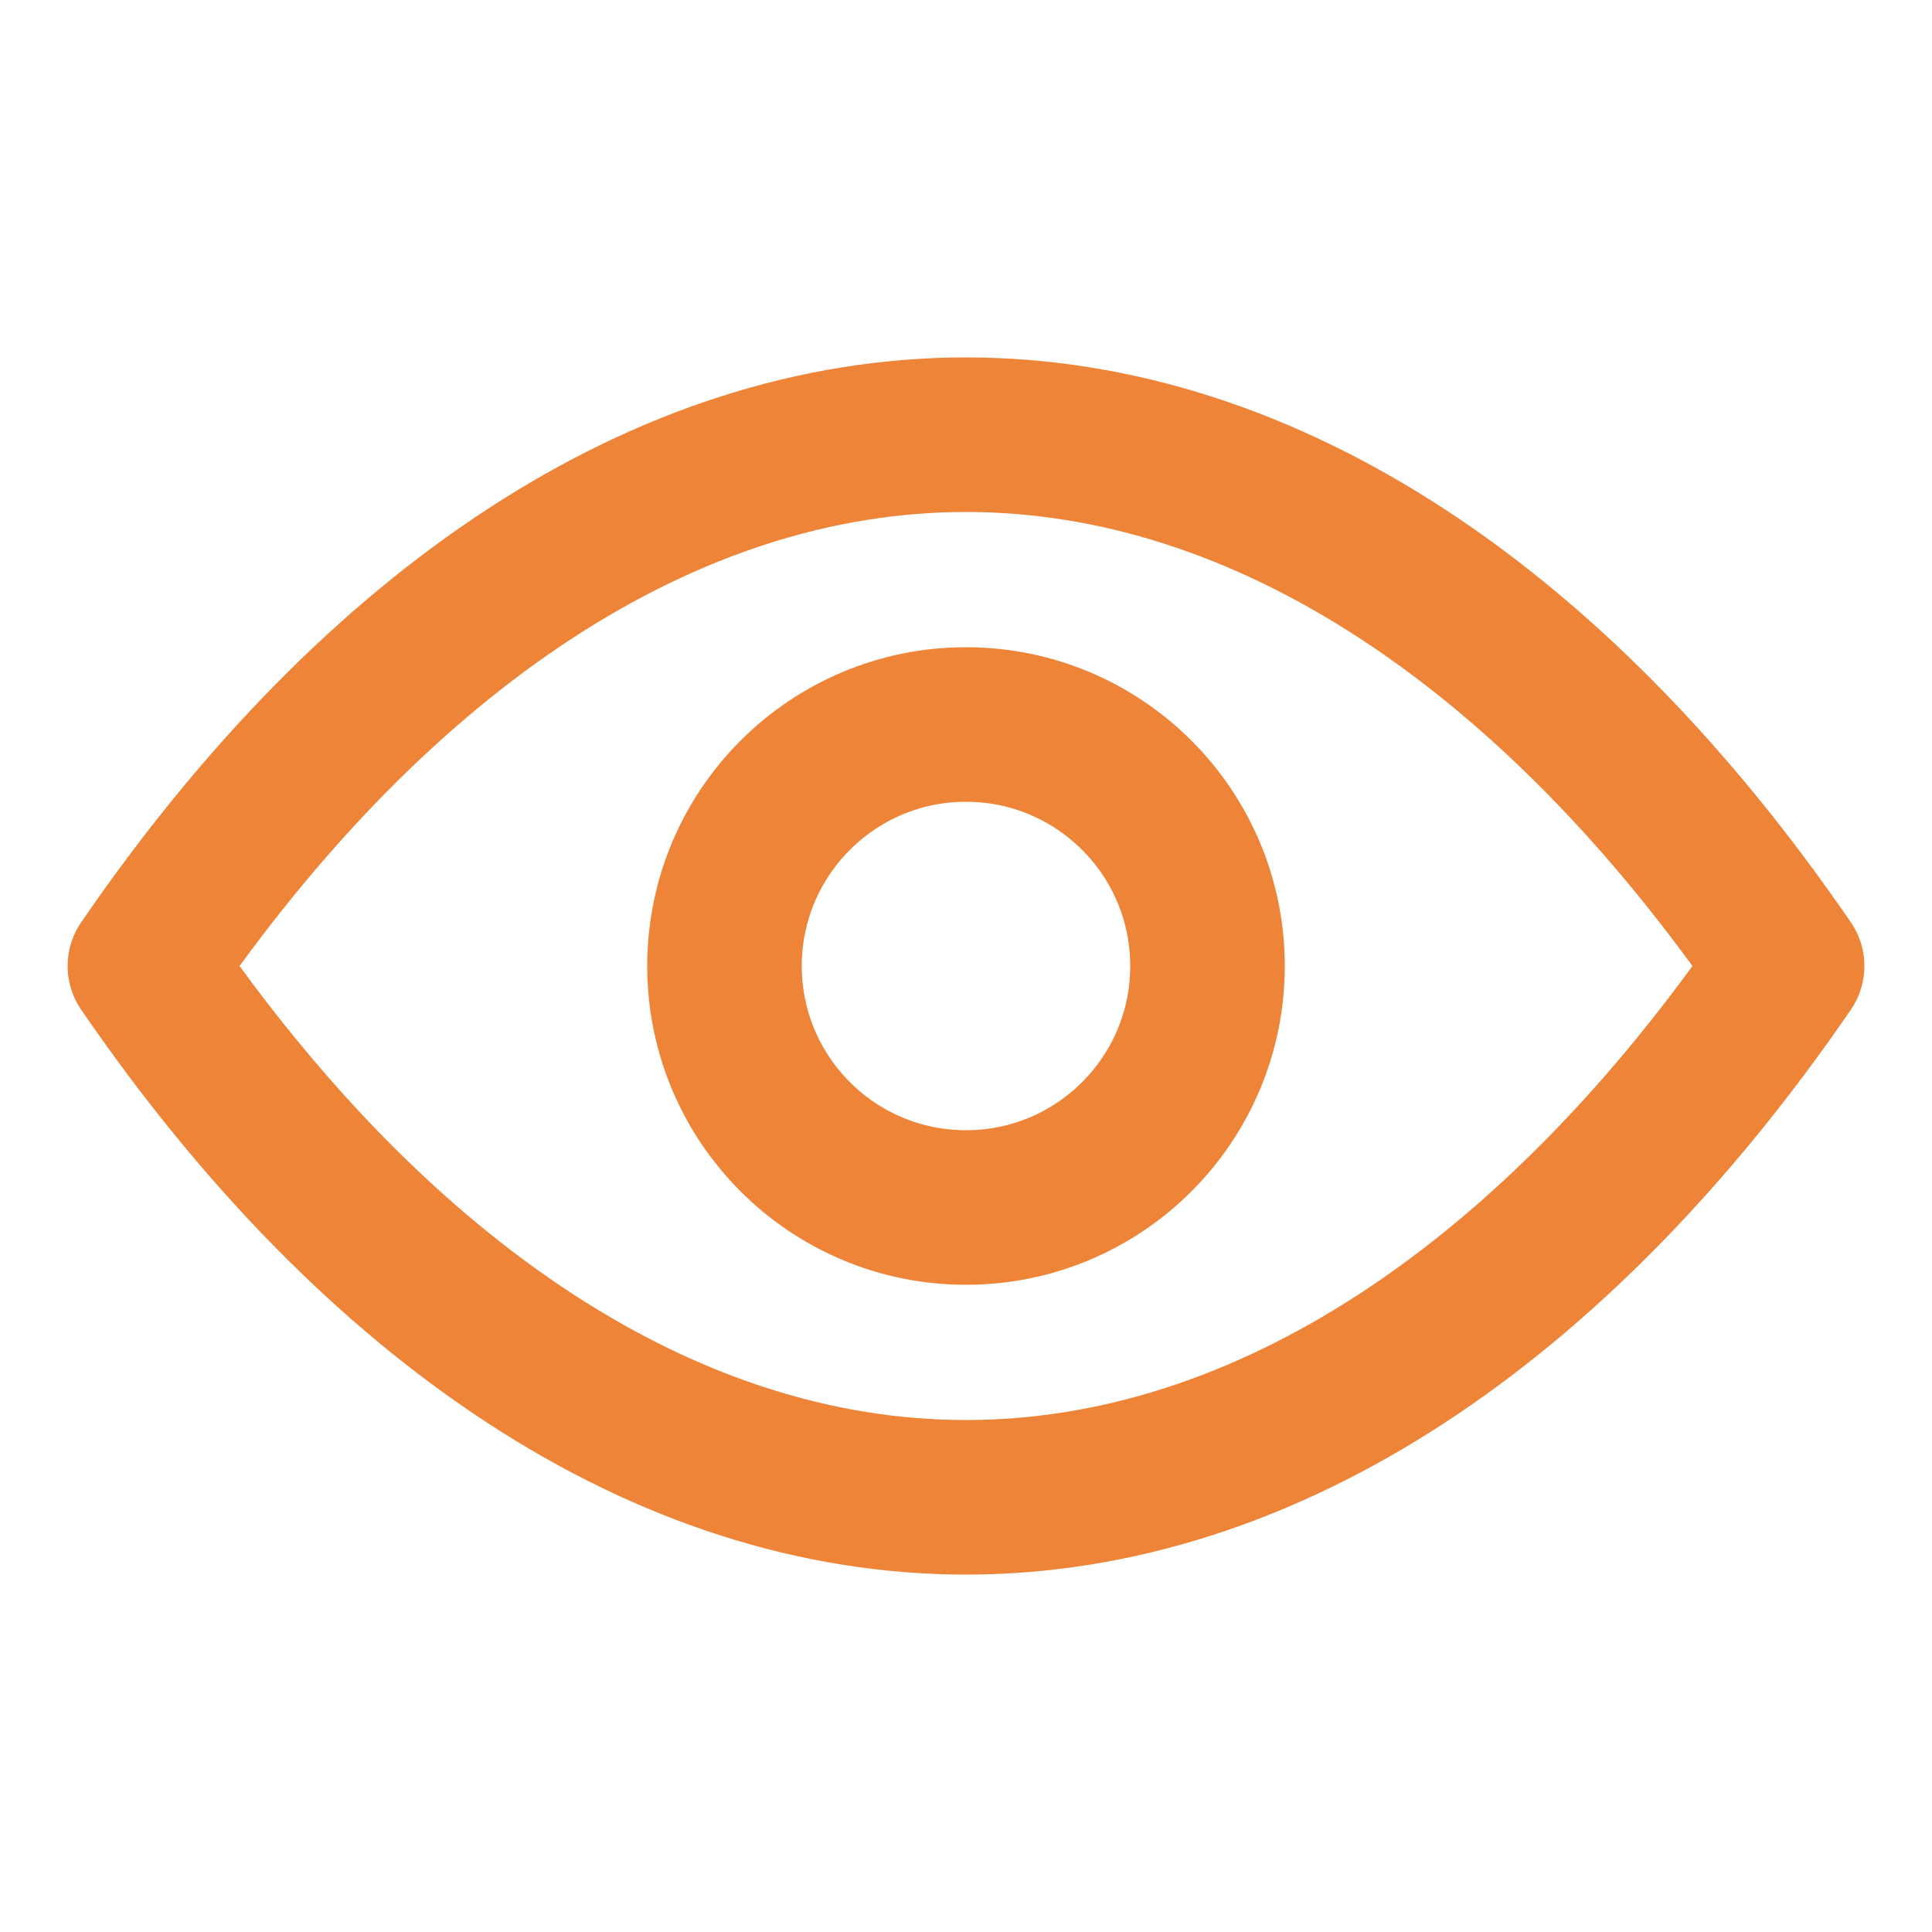 <?xml version="1.0" encoding="UTF-8" standalone="no" ?>
<!DOCTYPE svg PUBLIC "-//W3C//DTD SVG 1.1//EN" "http://www.w3.org/Graphics/SVG/1.1/DTD/svg11.dtd">
<svg xmlns="http://www.w3.org/2000/svg" xmlns:xlink="http://www.w3.org/1999/xlink" version="1.1" width="1080" height="1080" viewBox="0 0 1080 1080" xml:space="preserve">
<desc>Created with Fabric.js 5.2.4</desc>
<defs>
</defs>
<g transform="matrix(1 0 0 1 540 540)" id="adfda6f0-6395-40ee-964d-2f8f5dbb2305"  >
<rect style="stroke: none; stroke-width: 1; stroke-dasharray: none; stroke-linecap: butt; stroke-dashoffset: 0; stroke-linejoin: miter; stroke-miterlimit: 4; fill: rgb(255,255,255); fill-rule: nonzero; opacity: 1; visibility: hidden;" vector-effect="non-scaling-stroke"  x="-540" y="-540" rx="0" ry="0" width="1080" height="1080" />
</g>
<g transform="matrix(1 0 0 1 540 540)" id="6eb3d627-038c-4f11-8017-d335540ef56b"  >
</g>
<g transform="matrix(54 0 0 54 540 540)"  >
<g style=""   >
		<g transform="matrix(1 0 0 1 0 0)"  >
<path style="stroke: rgb(237,132,56); stroke-width: 1.6; stroke-dasharray: none; stroke-linecap: round; stroke-dashoffset: 0; stroke-linejoin: round; stroke-miterlimit: 4; fill: none; fill-rule: nonzero; opacity: 1;" vector-effect="non-scaling-stroke"  transform=" translate(-10, -9)" d="M 1.5 9 C 3.9 5.5 6.9 3.5 10 3.5 C 13.1 3.5 16.1 5.5 18.5 9 C 16.1 12.5 13.1 14.5 10 14.5 C 6.9 14.5 3.9 12.5 1.5 9 Z" stroke-linecap="round" />
</g>
		<g transform="matrix(1 0 0 1 0 0)"  >
<circle style="stroke: rgb(237,132,56); stroke-width: 1.6; stroke-dasharray: none; stroke-linecap: round; stroke-dashoffset: 0; stroke-linejoin: round; stroke-miterlimit: 4; fill: none; fill-rule: nonzero; opacity: 1;" vector-effect="non-scaling-stroke"  cx="0" cy="0" r="2.5" />
</g>
</g>
</g>
</svg>